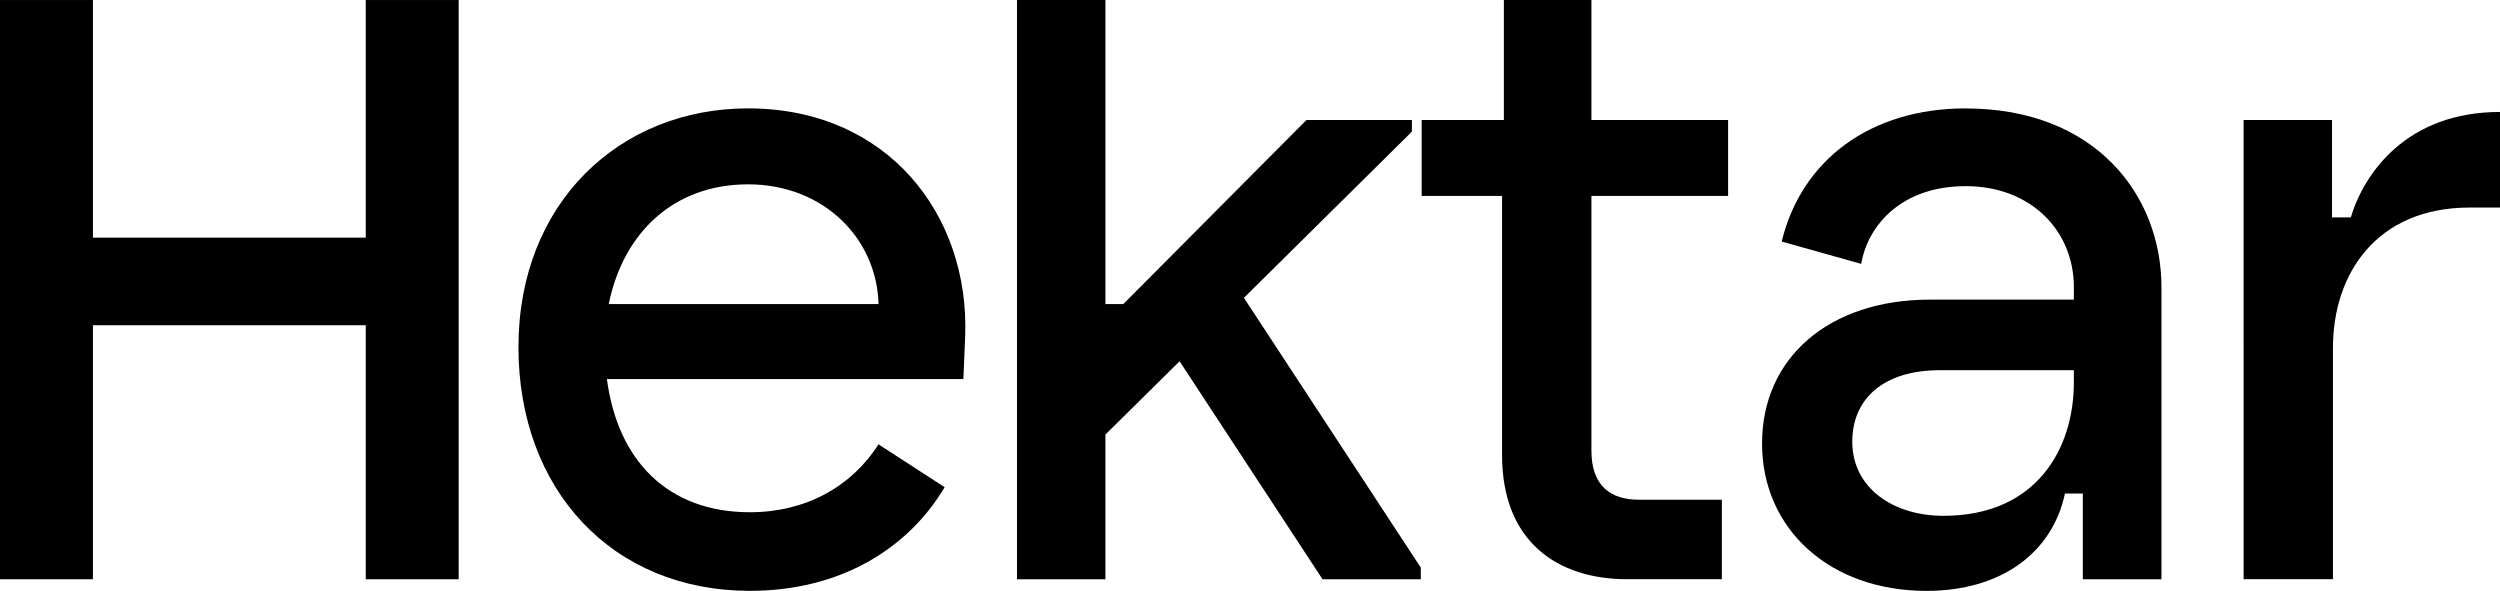 <?xml version="1.0" encoding="UTF-8"?>
<svg id="Layer_2" data-name="Layer 2" xmlns="http://www.w3.org/2000/svg" viewBox="0 0 1075.19 254.13">
  <g id="Text">
    <g id="logo--wordmark">
      <g id="logo--wordmark-2" data-name="logo--wordmark">
        <path d="M157.3,139.87H39.96v109.25H0V.01h39.96v102.2h117.34V.01h39.96v249.11h-39.96v-109.25Z"/>
        <path d="M222.98,149.21c0-61.87,43.42-102.6,98.75-102.6,59.95,0,95.3,45.73,93.37,97.99l-.77,18.44h-153.31c4.61,34.97,26.12,57.26,61.48,57.26,24.21,0,43.81-11.15,55.33-29.2l28.44,18.44c-15.76,26.51-44.96,44.57-83.77,44.57-59.17,0-99.53-43.42-99.53-104.9h.01ZM377.84,130.77c-.77-28.43-23.82-51.49-56.1-51.49s-53.79,21.13-59.94,51.49h116.04Z"/>
        <path d="M437.38.01h38.04v130.77h7.68l78.77-79.16h45.35v5l-72.24,71.47,76.08,116.04v5h-42.27l-61.48-93.76-31.89,31.51v62.25h-38.04V.02h0Z"/>
        <path d="M646,195.71v-111.44h-34.58v-32.66h35.36V0h37.65v51.61h58.79v32.66h-58.79v109.51c0,15.37,8.45,21.13,20.36,21.13h35.74v34.2h-40.73c-29.97,0-53.8-16.14-53.8-53.41h0Z"/>
        <path d="M964.91,51.61h38.04v41.88h8.07c5.77-19.21,24.21-45.34,64.17-45.34v41.11h-13.06c-39.96,0-58.79,28.43-58.79,60.33v99.52h-38.42V51.6h-.01Z"/>
        <path d="M845.42,46.62c-41.11,0-70.7,22.29-79.15,57.26l34.2,9.61c2.69-16.14,16.91-33.43,44.96-33.43s46.49,19.21,46.49,43.42v5.38h-61.86c-43.42,0-72.24,24.98-72.24,61.87s29.2,63.4,70.7,63.4c32.28,0,54.18-16.52,59.57-41.88h7.68v36.89h33.82v-125.65c0-39.58-28.44-76.85-84.16-76.85v-.02ZM891.91,164.58c0,28.05-15.75,57.26-56.1,57.26-21.51,0-39.19-11.91-39.19-31.89,0-18.44,13.45-30.74,37.66-30.74h57.63v5.38h0Z"/>
      </g>
    </g>
  </g>
</svg>